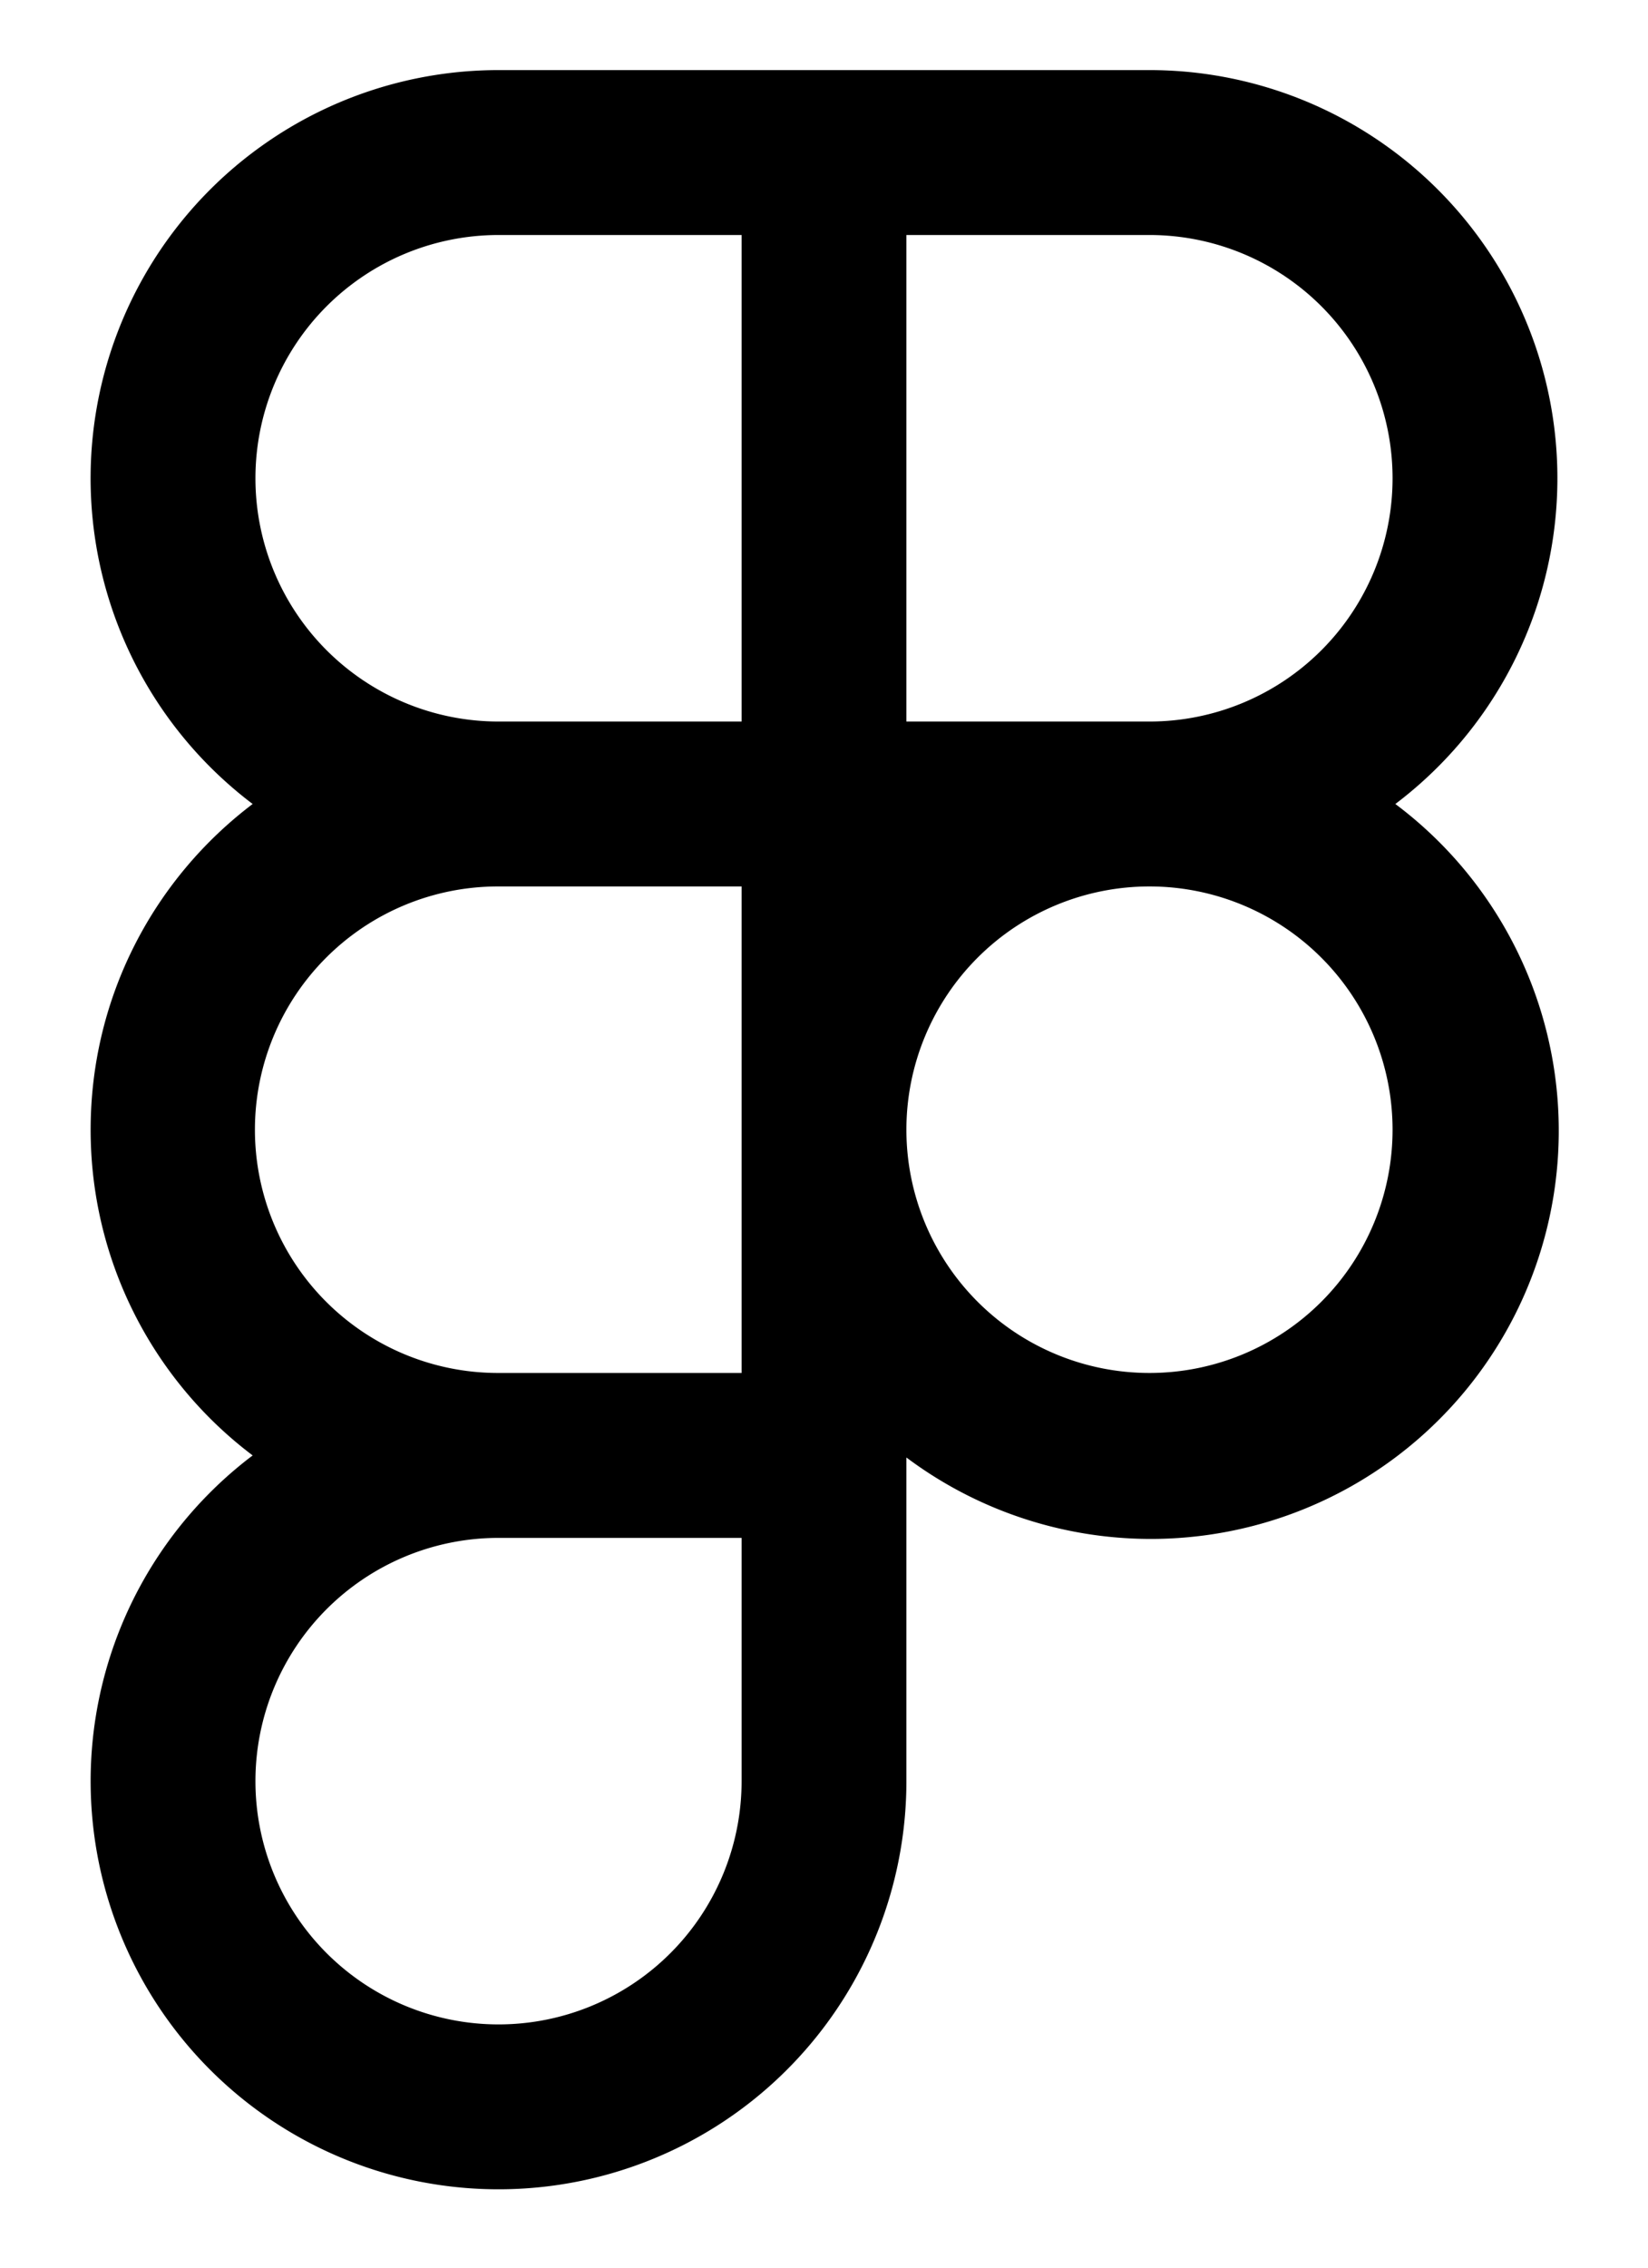 <svg xmlns="http://www.w3.org/2000/svg" width="16" height="22" fill="none"><path fill="#000" fill-rule="evenodd" d="M7.2 2.28H4.84a2.36 2.36 0 1 0 0 4.72H7.2V2.28Zm0-1.6h3.96a3.96 3.96 0 0 1 2.387 7.12A3.96 3.96 0 0 1 8.8 14.14V17.28a3.96 3.96 0 1 1-6.347-3.16A3.954 3.954 0 0 1 .88 10.96c0-1.29.617-2.437 1.573-3.16A3.96 3.96 0 0 1 4.84.68H7.2Zm1.6 1.6V7h2.36a2.36 2.36 0 0 0 0-4.72H8.8ZM4.84 13.32H7.2V8.6H4.84a2.36 2.36 0 0 0-.01 4.72h.01Zm-2.36 3.96a2.36 2.36 0 0 1 2.35-2.36H7.2v2.36a2.36 2.36 0 1 1-4.72 0Zm6.32-6.325a2.36 2.36 0 1 1 0 .01v-.01Z" clip-rule="evenodd"/></svg>